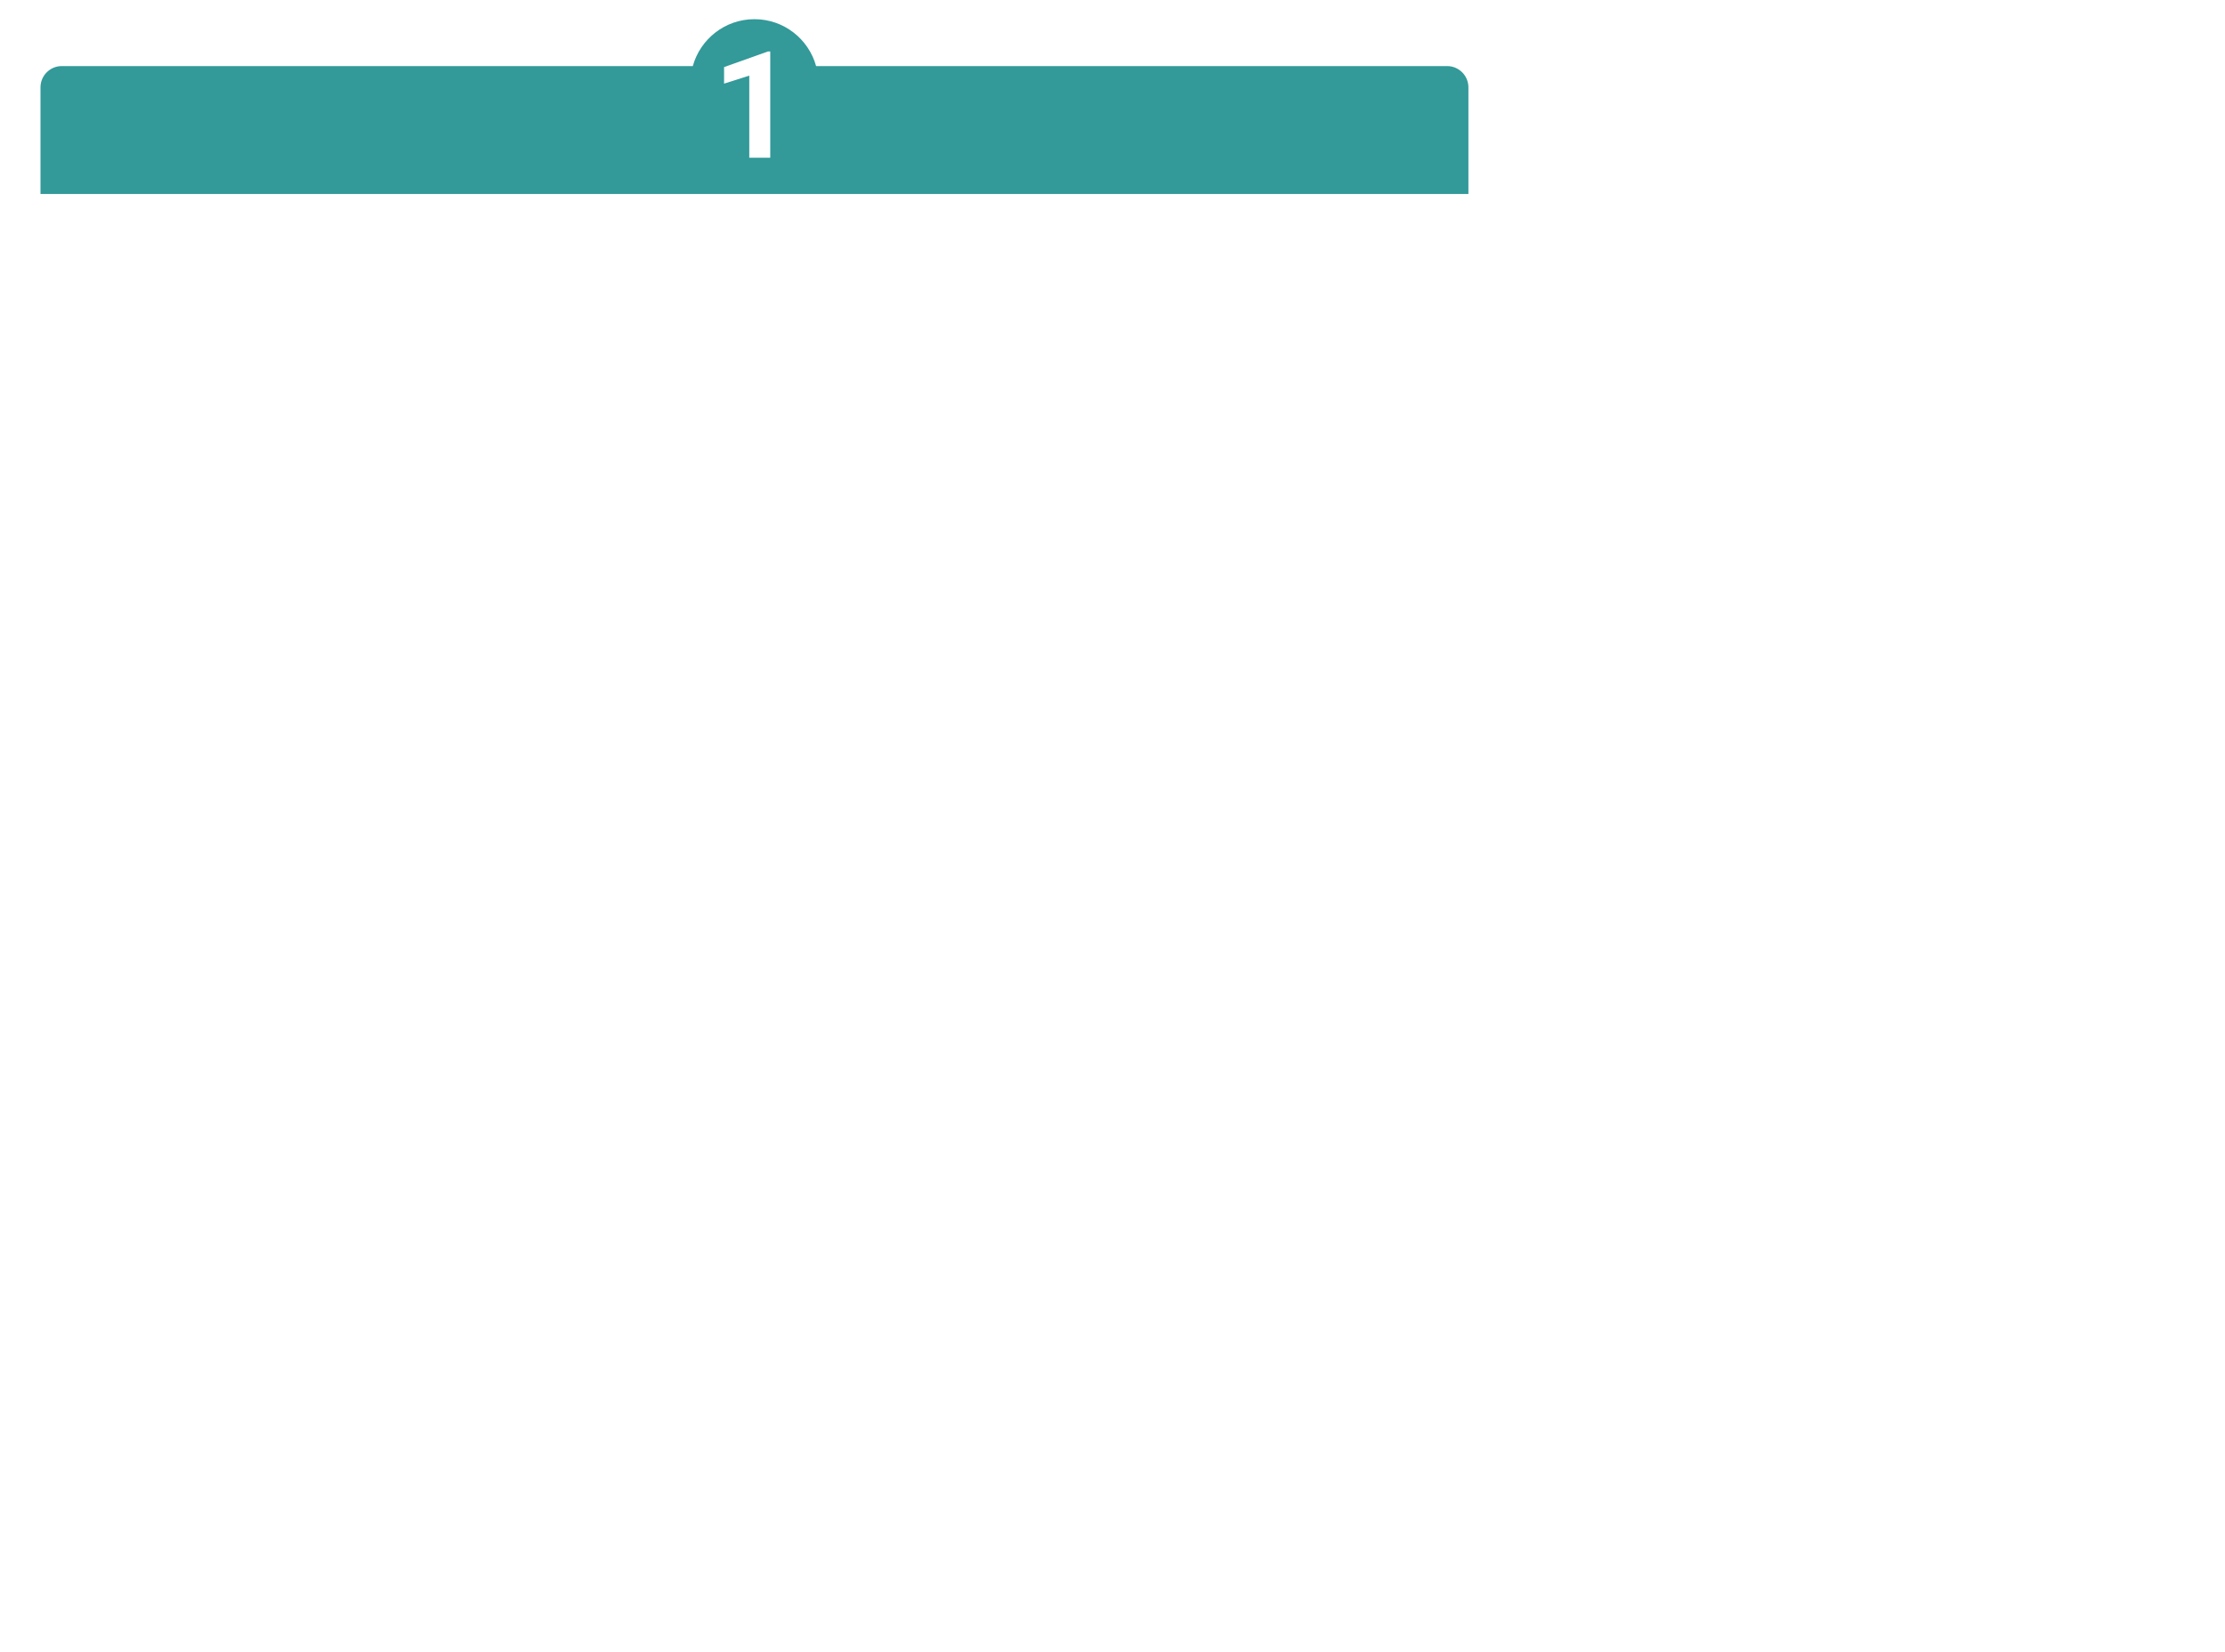 <?xml version="1.0" encoding="UTF-8"?> <svg xmlns="http://www.w3.org/2000/svg" width="1044" height="775" viewBox="0 0 1044 775" fill="none"> <g filter="url(#filter0_ddddd_269_383)"> <rect x="19" y="31" width="670" height="333" rx="10" fill="white"></rect> </g> <path fill-rule="evenodd" clip-rule="evenodd" d="M325.078 31C328.579 18.315 340.202 9 354 9C367.798 9 379.421 18.315 382.922 31H679C684.523 31 689 35.477 689 41V91H19V41C19 35.477 23.477 31 29 31H325.078Z" fill="#339999"></path> <path d="M361.412 24.132V74H351.568V35.48L339.742 39.239V31.48L360.353 24.132H361.412Z" fill="white"></path> <defs> <filter id="filter0_ddddd_269_383" x="-16" y="0" width="1060" height="775" filterUnits="userSpaceOnUse" color-interpolation-filters="sRGB"> <feFlood flood-opacity="0" result="BackgroundImageFix"></feFlood> <feColorMatrix in="SourceAlpha" type="matrix" values="0 0 0 0 0 0 0 0 0 0 0 0 0 0 0 0 0 0 127 0" result="hardAlpha"></feColorMatrix> <feOffset></feOffset> <feColorMatrix type="matrix" values="0 0 0 0 0 0 0 0 0 0 0 0 0 0 0 0 0 0 0.1 0"></feColorMatrix> <feBlend mode="normal" in2="BackgroundImageFix" result="effect1_dropShadow_269_383"></feBlend> <feColorMatrix in="SourceAlpha" type="matrix" values="0 0 0 0 0 0 0 0 0 0 0 0 0 0 0 0 0 0 127 0" result="hardAlpha"></feColorMatrix> <feOffset dx="13" dy="17"></feOffset> <feGaussianBlur stdDeviation="24"></feGaussianBlur> <feColorMatrix type="matrix" values="0 0 0 0 0 0 0 0 0 0 0 0 0 0 0 0 0 0 0.1 0"></feColorMatrix> <feBlend mode="normal" in2="effect1_dropShadow_269_383" result="effect2_dropShadow_269_383"></feBlend> <feColorMatrix in="SourceAlpha" type="matrix" values="0 0 0 0 0 0 0 0 0 0 0 0 0 0 0 0 0 0 127 0" result="hardAlpha"></feColorMatrix> <feOffset dx="54" dy="68"></feOffset> <feGaussianBlur stdDeviation="43.5"></feGaussianBlur> <feColorMatrix type="matrix" values="0 0 0 0 0 0 0 0 0 0 0 0 0 0 0 0 0 0 0.09 0"></feColorMatrix> <feBlend mode="normal" in2="effect2_dropShadow_269_383" result="effect3_dropShadow_269_383"></feBlend> <feColorMatrix in="SourceAlpha" type="matrix" values="0 0 0 0 0 0 0 0 0 0 0 0 0 0 0 0 0 0 127 0" result="hardAlpha"></feColorMatrix> <feOffset dx="121" dy="153"></feOffset> <feGaussianBlur stdDeviation="58.5"></feGaussianBlur> <feColorMatrix type="matrix" values="0 0 0 0 0 0 0 0 0 0 0 0 0 0 0 0 0 0 0.05 0"></feColorMatrix> <feBlend mode="normal" in2="effect3_dropShadow_269_383" result="effect4_dropShadow_269_383"></feBlend> <feColorMatrix in="SourceAlpha" type="matrix" values="0 0 0 0 0 0 0 0 0 0 0 0 0 0 0 0 0 0 127 0" result="hardAlpha"></feColorMatrix> <feOffset dx="216" dy="272"></feOffset> <feGaussianBlur stdDeviation="69.5"></feGaussianBlur> <feColorMatrix type="matrix" values="0 0 0 0 0 0 0 0 0 0 0 0 0 0 0 0 0 0 0.01 0"></feColorMatrix> <feBlend mode="normal" in2="effect4_dropShadow_269_383" result="effect5_dropShadow_269_383"></feBlend> <feBlend mode="normal" in="SourceGraphic" in2="effect5_dropShadow_269_383" result="shape"></feBlend> </filter> </defs> </svg> 